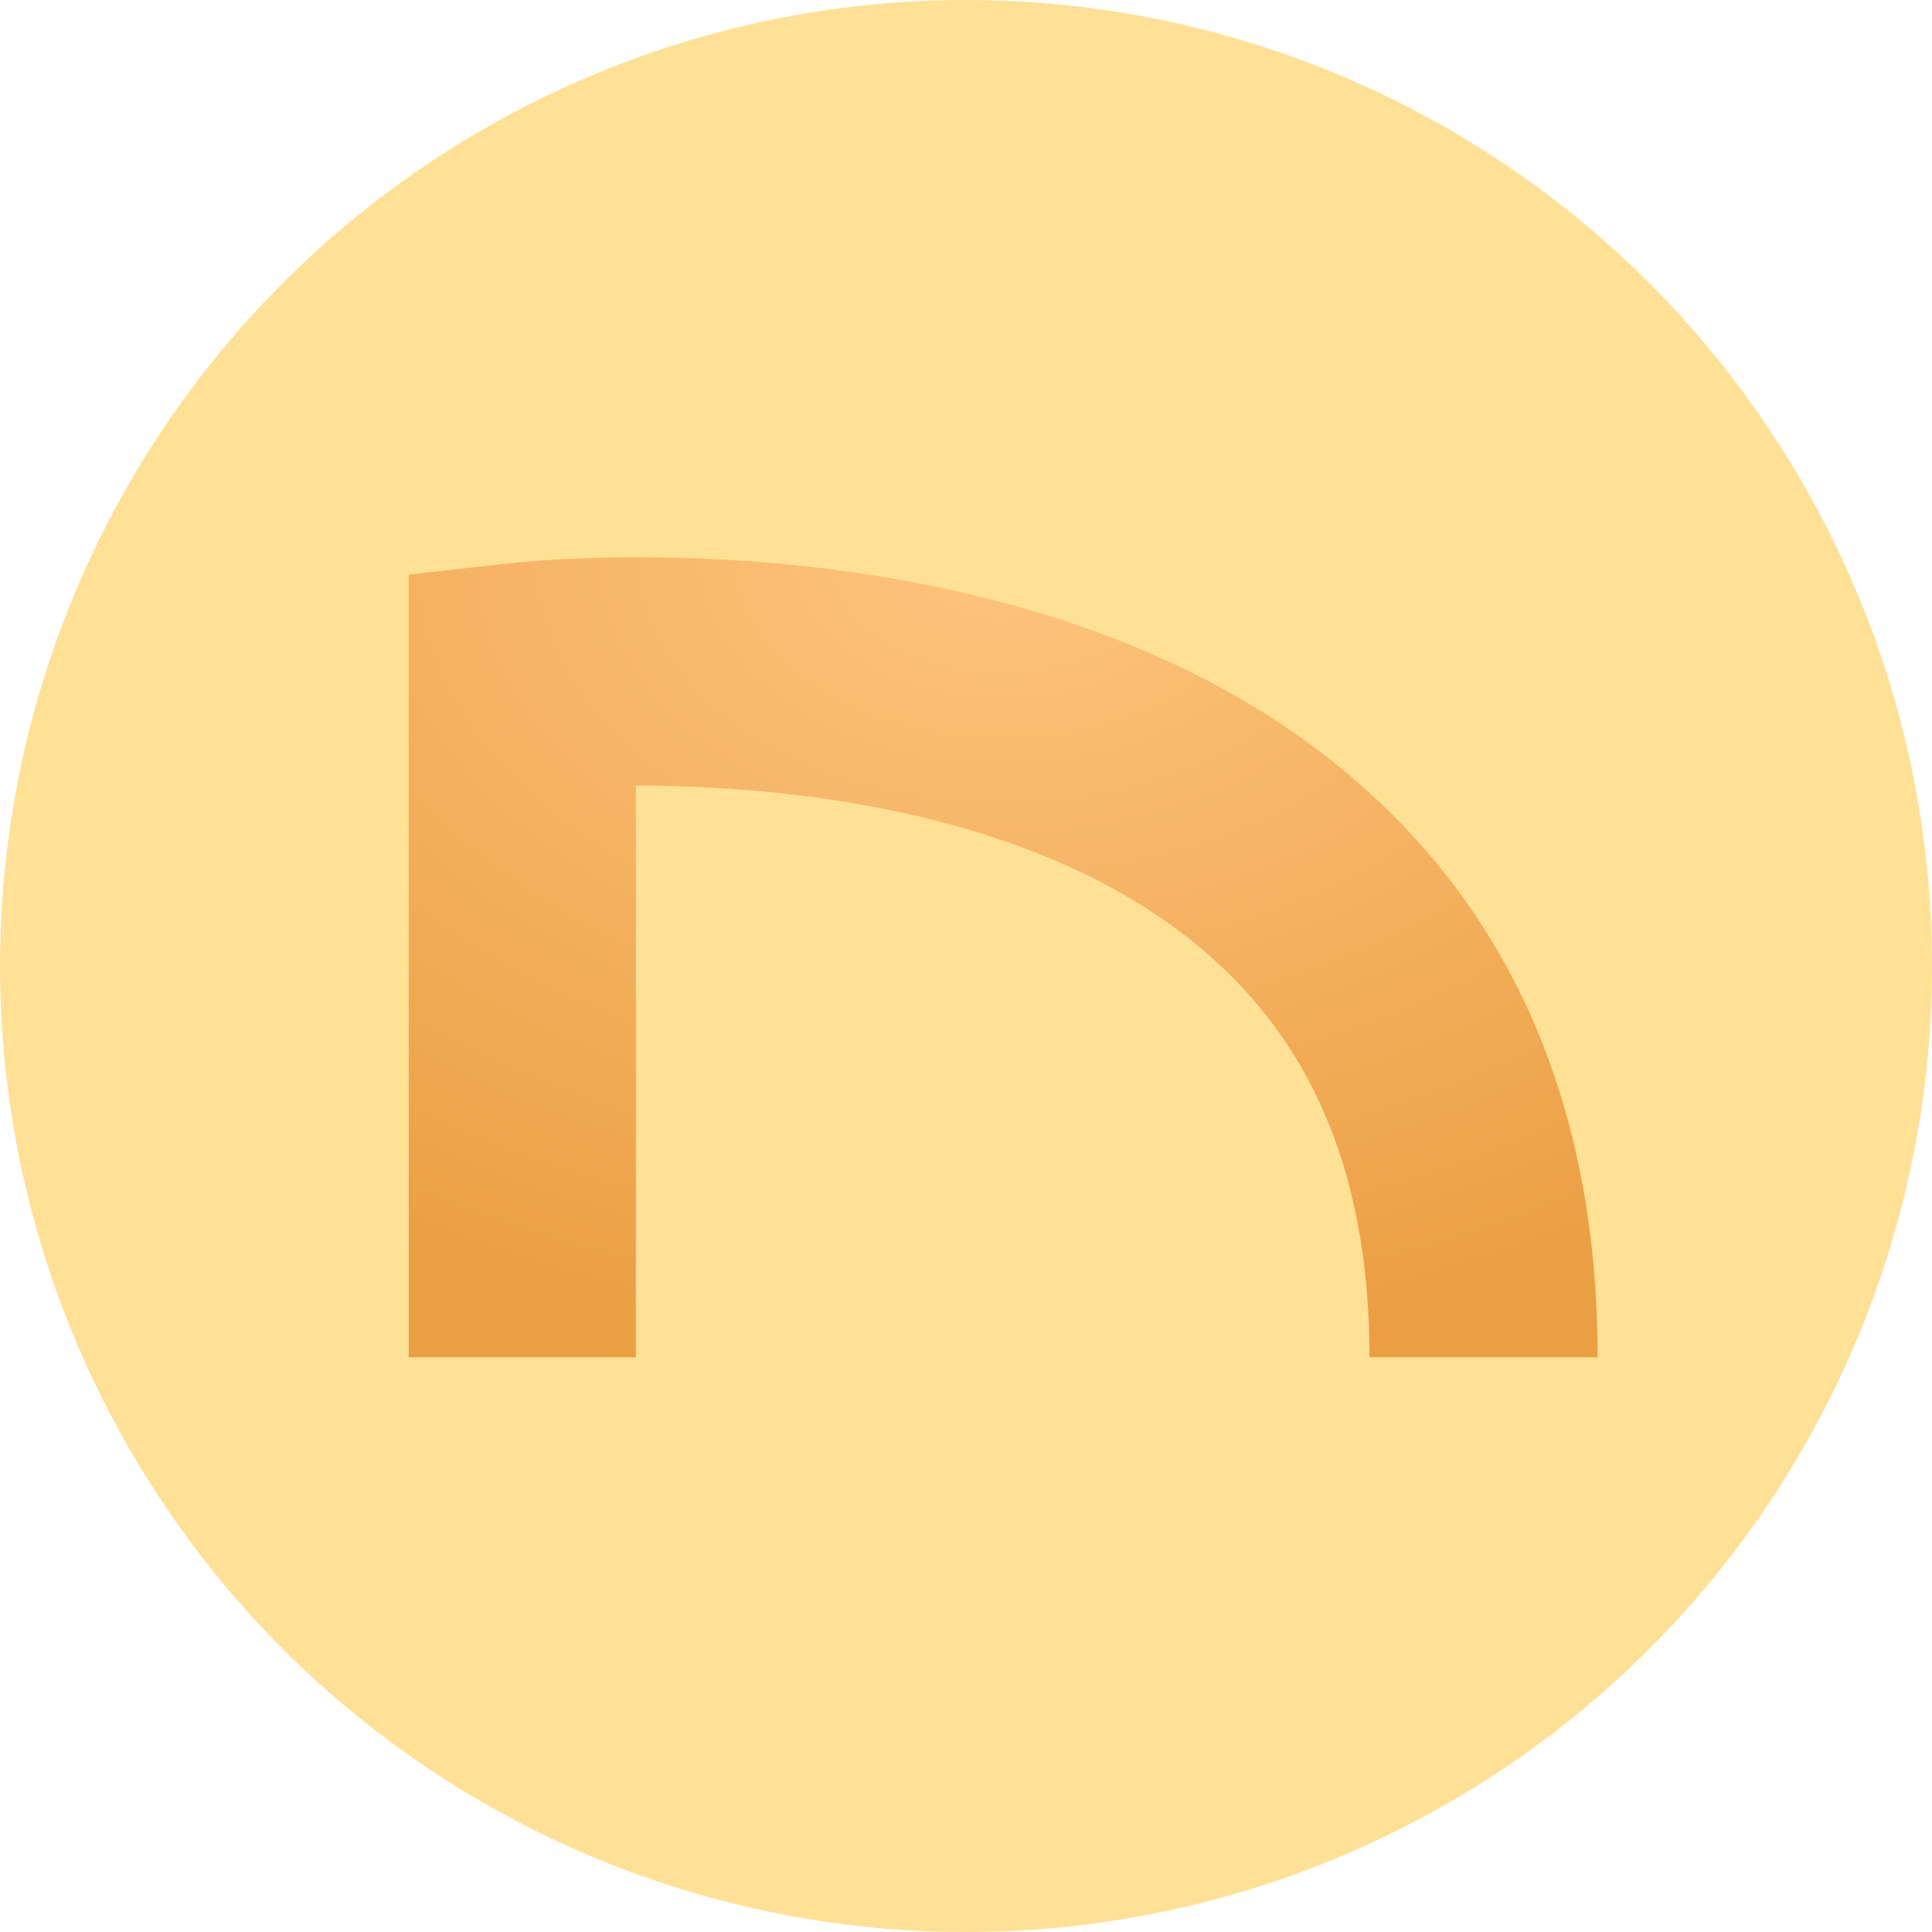 <svg xmlns="http://www.w3.org/2000/svg" width="52" height="52" fill="none"><circle cx="26" cy="26" r="26" fill="#FFE195"/><path fill="url(#a)" d="M43 36.531h-6.14c0-4.659-1.382-8.185-4.214-10.727-4.515-4.048-11.633-4.66-15.532-4.66v15.387H11V15.466l2.723-.306c.59-.067 14.496-1.553 22.997 6.052 4.168 3.723 6.28 8.88 6.28 15.32Z"/><defs><radialGradient id="a" cx="0" cy="0" r="1" gradientTransform="matrix(.038 21.531 -32 .056 26.962 15)" gradientUnits="userSpaceOnUse"><stop stop-color="#FEC47E"/><stop offset="1" stop-color="#EB9F43"/></radialGradient></defs></svg>